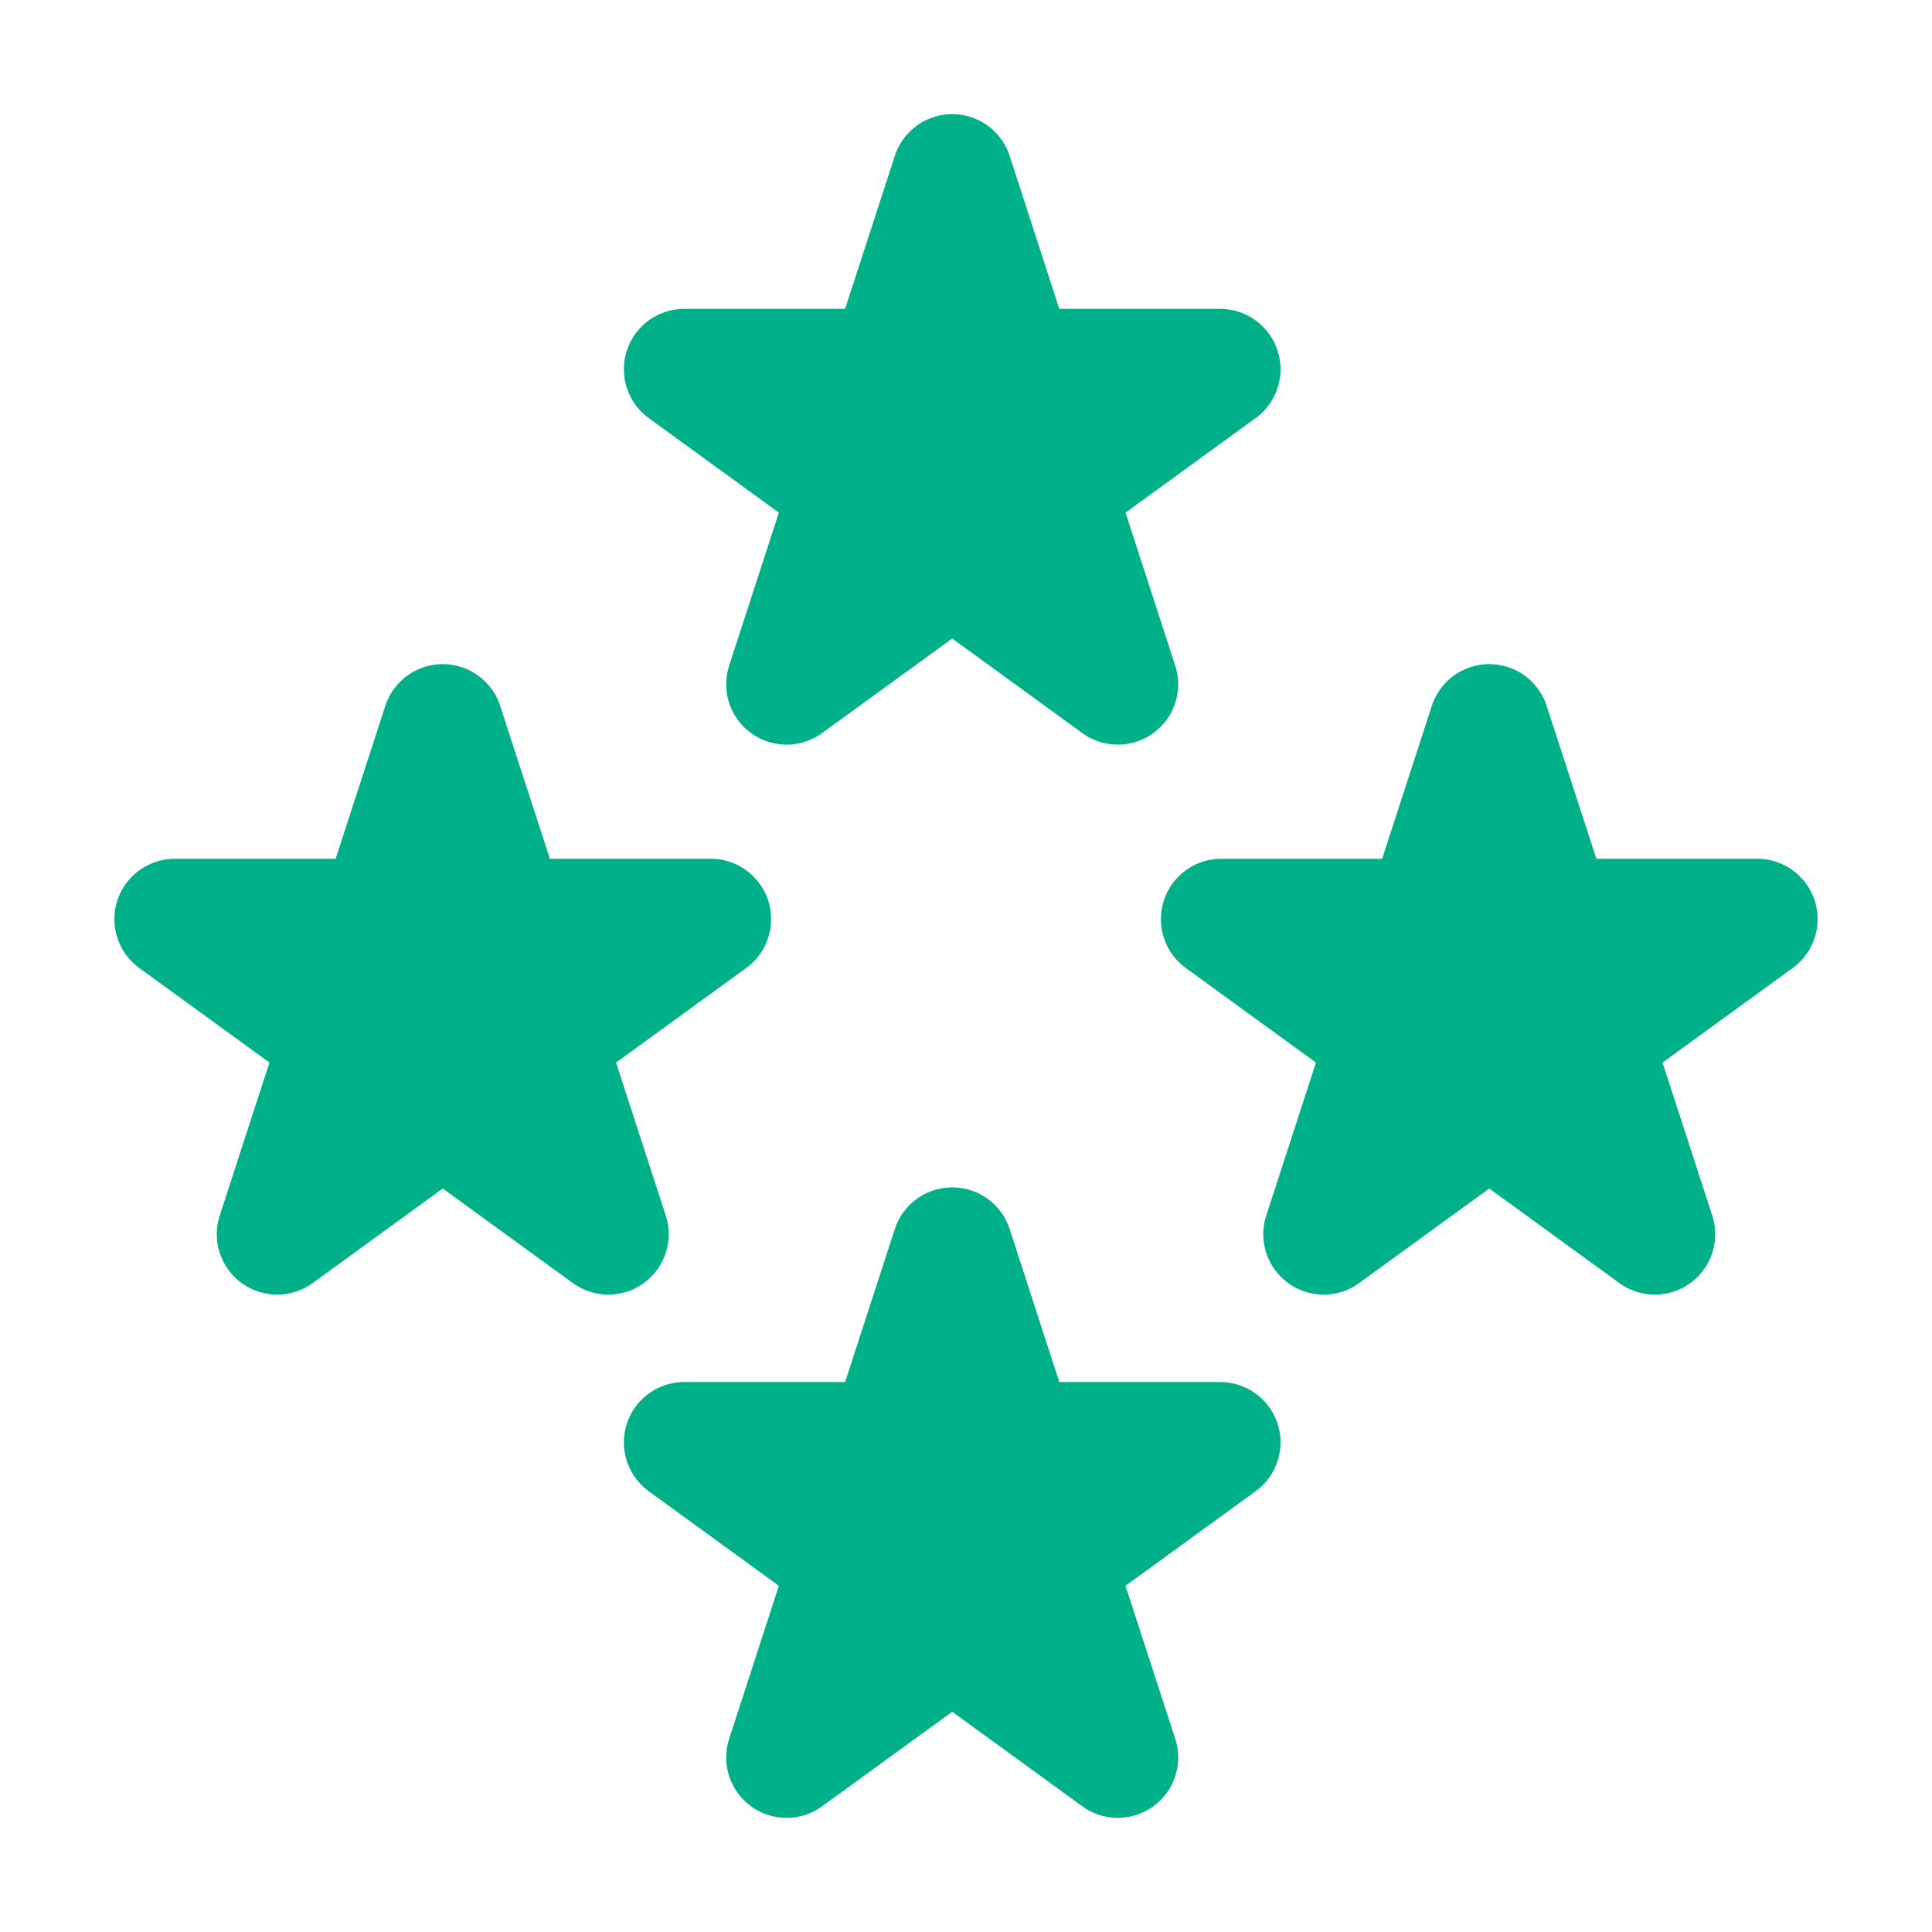 <svg width="24" height="24" viewBox="0 0 24 24" fill="none" xmlns="http://www.w3.org/2000/svg">
<path d="M5.5 9L6.286 11.418H8.829L6.771 12.913L7.557 15.332L5.5 13.837L3.443 15.332L4.229 12.913L2.171 11.418H4.714L5.5 9Z" fill="#00B088" stroke="#00B088" stroke-width="1.5" stroke-linejoin="round"/>
<path d="M11.829 2.168L12.614 4.587H15.157L13.1 6.082L13.886 8.5L11.829 7.005L9.771 8.5L10.557 6.082L8.5 4.587H11.043L11.829 2.168Z" fill="#00B088" stroke="#00B088" stroke-width="1.5" stroke-linejoin="round"/>
<path d="M18.5 9L19.286 11.418H21.829L19.771 12.913L20.557 15.332L18.5 13.837L16.443 15.332L17.229 12.913L15.171 11.418H17.714L18.5 9Z" fill="#00B088" stroke="#00B088" stroke-width="1.5" stroke-linejoin="round"/>
<path d="M11.829 15.5L12.614 17.918H15.157L13.1 19.413L13.886 21.832L11.829 20.337L9.771 21.832L10.557 19.413L8.5 17.918H11.043L11.829 15.5Z" fill="#00B088" stroke="#00B088" stroke-width="1.5" stroke-linejoin="round"/>
</svg>
